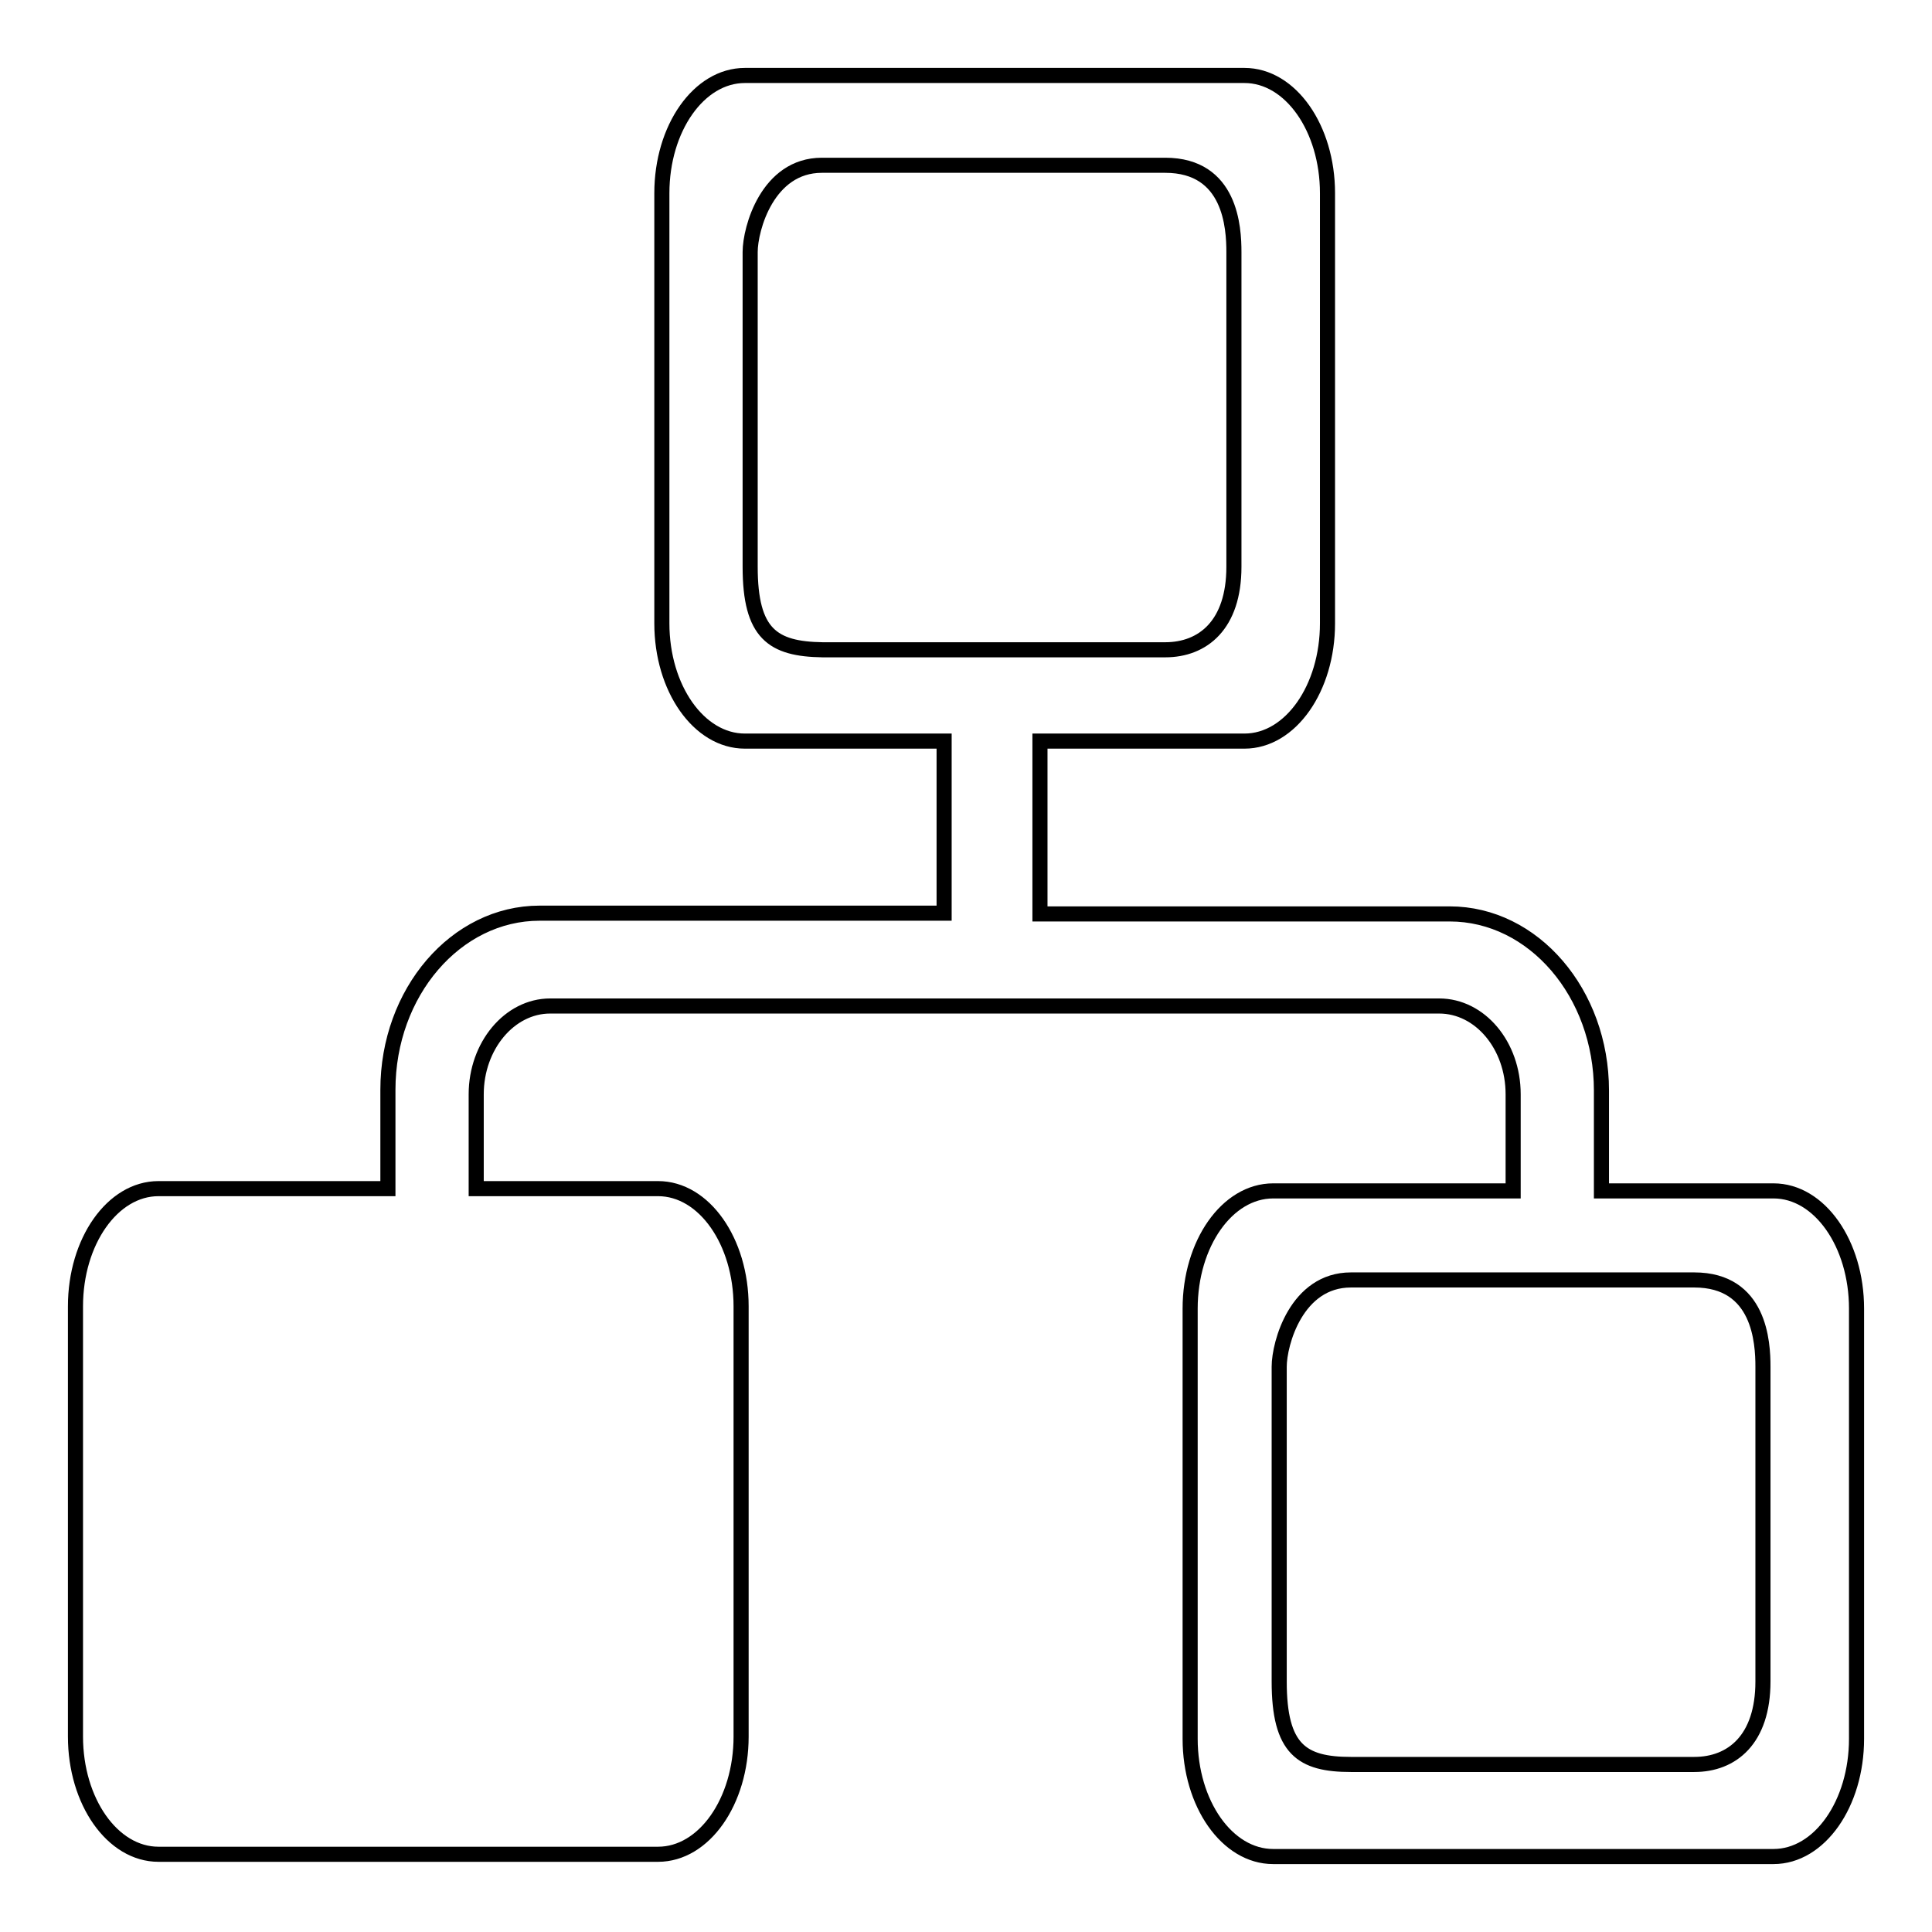 <?xml version="1.0" encoding="utf-8"?>
<!-- Svg Vector Icons : http://www.onlinewebfonts.com/icon -->
<!DOCTYPE svg PUBLIC "-//W3C//DTD SVG 1.1//EN" "http://www.w3.org/Graphics/SVG/1.1/DTD/svg11.dtd">
<svg version="1.1" xmlns="http://www.w3.org/2000/svg" xmlns:xlink="http://www.w3.org/1999/xlink" x="0px" y="0px" viewBox="0 0 256 256" enable-background="new 0 0 256 256" xml:space="preserve">
<g> <path stroke-width="2" fill-opacity="0" stroke="#000000"  d="M235,157.8h-22.8v-13.3c0-12.9-9-23.4-20.1-23.4h-54.3V98.2h27.1c6.1,0,11-7,11-15.6v-57 c0-8.6-4.9-15.6-11-15.6H98.7c-6.1,0-11,7-11,15.6v57c0,8.6,4.9,15.6,11,15.6h26.4v22.8H71.5c-11.1,0-20.1,10.5-20.1,23.4v13.1H21 c-6.1,0-11,7-11,15.6v57c0,8.6,4.9,15.6,11,15.6h66.2c6.1,0,11-7,11-15.6v-57c0-8.6-4.9-15.6-11-15.6H63.1V145 c0-6.4,4.4-11.7,9.8-11.7h117.8c5.4,0,9.8,5.2,9.8,11.7v12.8h-31.8c-6.1,0-11,7-11,15.6v57c0,8.6,4.9,15.6,11,15.6H235 c6.1,0,11-7,11-15.6v-57C246,164.8,241.1,157.8,235,157.8z M99.4,75.1V33.4c0-3.1,2.3-11.5,9.5-11.5h45.5c8.7,0,9.1,8.3,9.1,11.5 v41.7c0,7.7-4.1,11-9.1,11H109C102.4,86,99.4,84,99.4,75.1z M233.6,222.8c0,7.7-4.1,11-9.1,11h-45.5c-6.5,0-9.5-2-9.5-11v-41.7 c0-3.1,2.3-11.5,9.5-11.5h45.5c8.7,0,9.1,8.3,9.1,11.5V222.8L233.6,222.8z"/></g>
</svg>